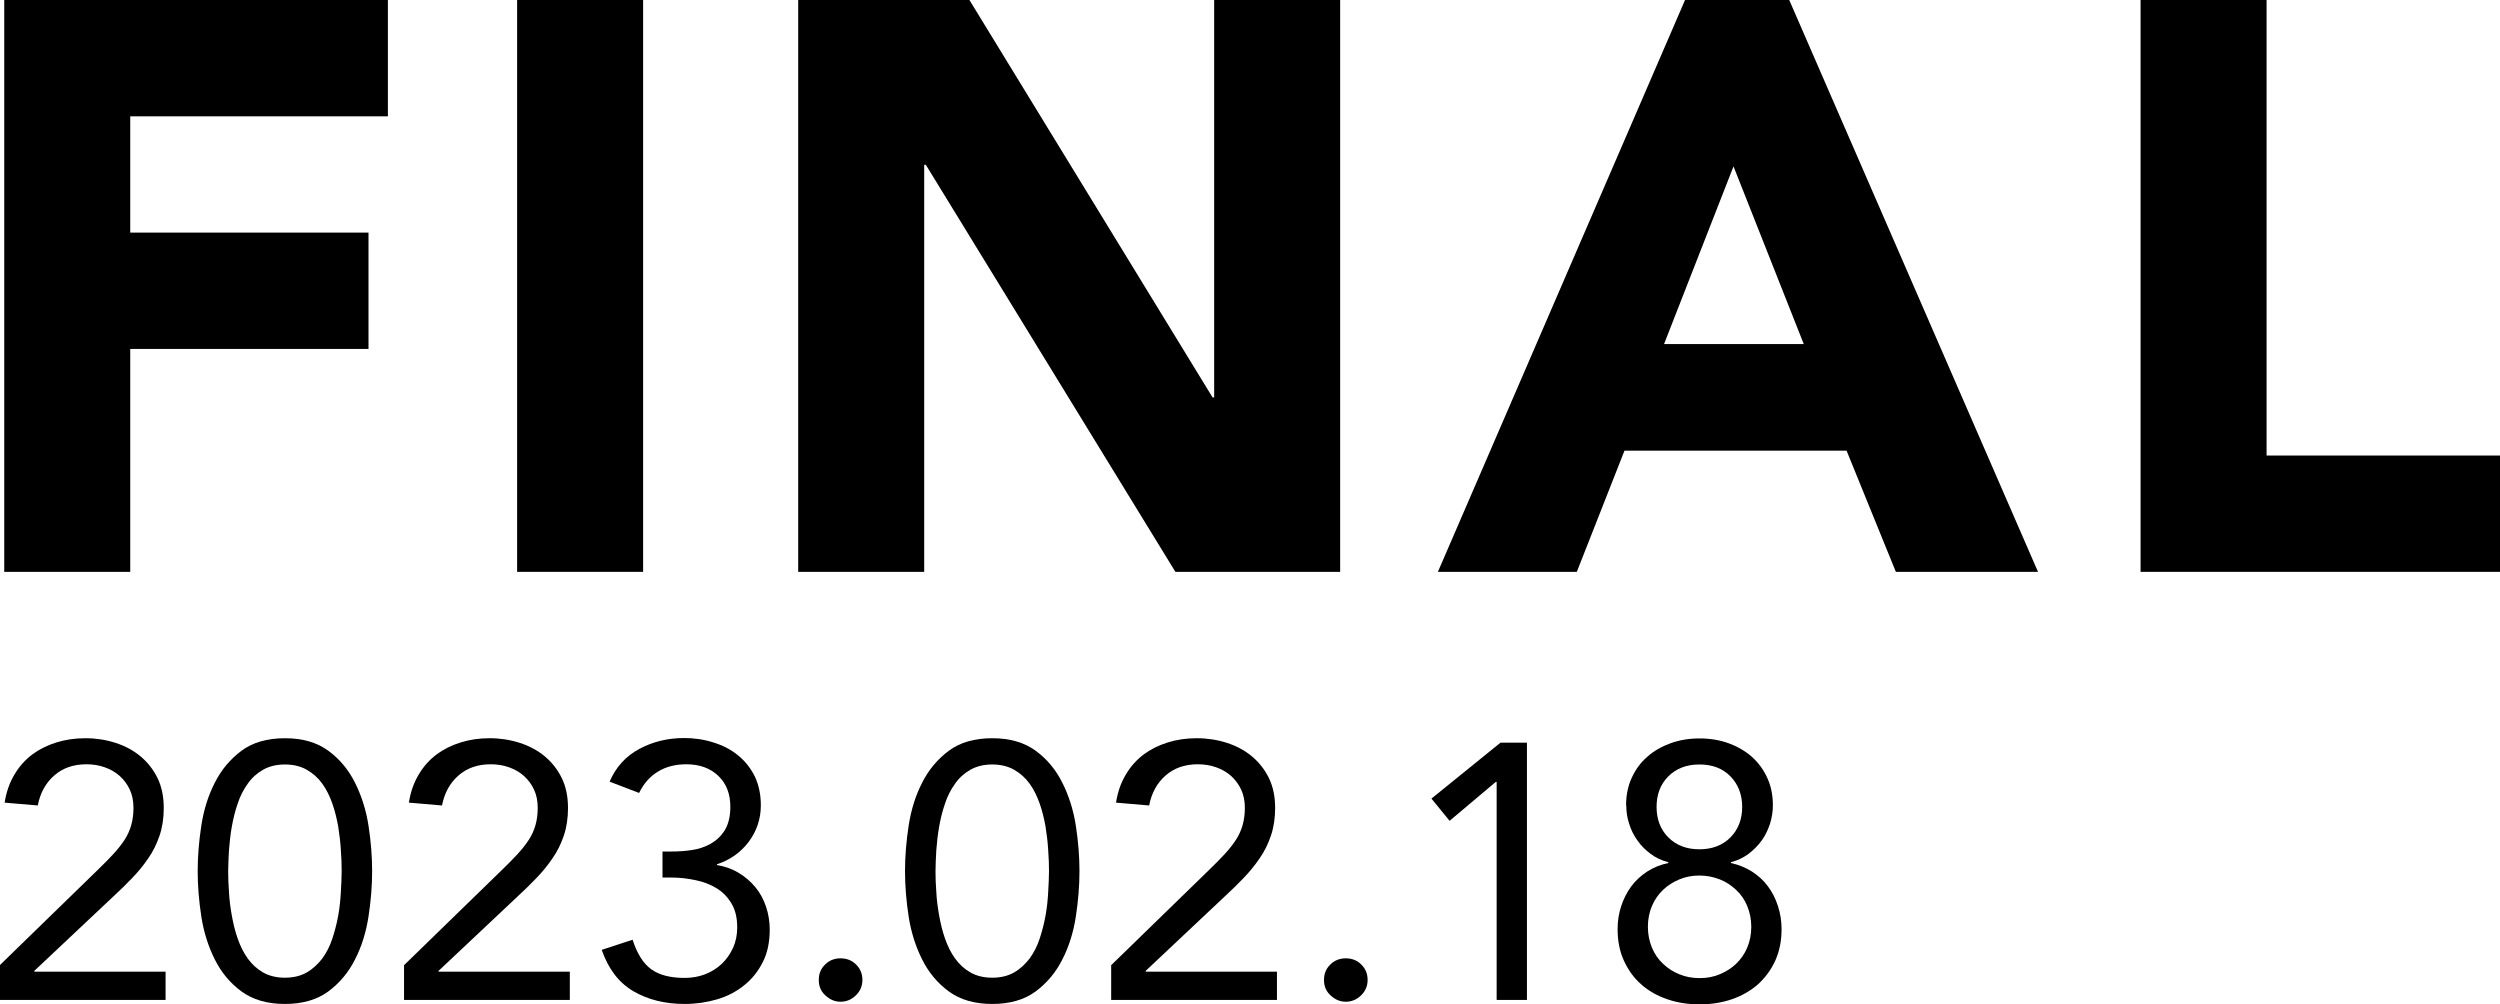 <?xml version="1.0" encoding="UTF-8"?><svg id="b" xmlns="http://www.w3.org/2000/svg" viewBox="0 0 123.81 49.73"><g id="c"><g><path d="M.21,0H19.21V5.76H6.45v5.76h11.8v5.76H6.45v11.04H.21V0Z" style="fill:#000001;"/><path d="M25.61,0h6.24V28.32h-6.24V0Z" style="fill:#000001;"/><path d="M39.53,0h8.48l12.04,19.68h.08V0h6.24V28.32h-8.16l-12.36-20.16h-.08V28.32h-6.24V0Z" style="fill:#000001;"/><path d="M83.45,0h5.16l12.32,28.32h-7.04l-2.44-6h-11l-2.36,6h-6.88L83.45,0Zm2.4,8.24l-3.44,8.8h6.92l-3.48-8.8Z" style="fill:#000001;"/><path d="M106.01,0h6.24V22.56h11.56v5.76h-17.8V0Z" style="fill:#000001;"/></g><g><path d="M0,47.79l4.81-4.68c.3-.29,.56-.55,.79-.8,.23-.25,.42-.49,.57-.72,.15-.23,.26-.48,.33-.73,.07-.25,.11-.53,.11-.85,0-.34-.06-.64-.18-.9-.12-.26-.29-.49-.5-.68-.21-.19-.46-.33-.74-.43-.28-.1-.58-.15-.91-.15-.65,0-1.18,.19-1.6,.56-.42,.37-.69,.86-.81,1.48l-1.64-.14c.08-.52,.24-.98,.48-1.38,.23-.4,.53-.73,.88-1,.35-.26,.75-.46,1.2-.6,.44-.14,.92-.21,1.44-.21s1.03,.08,1.49,.23c.47,.15,.88,.37,1.23,.66s.64,.65,.85,1.08c.21,.43,.31,.93,.31,1.49,0,.5-.07,.96-.21,1.37-.14,.41-.32,.78-.56,1.12-.23,.34-.5,.67-.79,.97s-.6,.61-.93,.91l-3.92,3.69v.04h6.5v1.4H0v-1.73Z" style="fill:#000001;"/><path d="M9.79,43.14c0-.72,.06-1.47,.18-2.25,.12-.78,.34-1.49,.67-2.13,.32-.64,.77-1.17,1.32-1.58s1.27-.62,2.15-.62,1.59,.21,2.15,.62c.56,.41,1,.94,1.32,1.58,.32,.64,.55,1.35,.67,2.13,.12,.78,.18,1.53,.18,2.25s-.06,1.47-.18,2.25c-.12,.78-.34,1.49-.67,2.13-.32,.64-.77,1.17-1.32,1.58-.56,.41-1.27,.62-2.15,.62s-1.59-.21-2.15-.62c-.56-.41-1-.94-1.32-1.58-.32-.64-.55-1.35-.67-2.13-.12-.78-.18-1.53-.18-2.25Zm1.51,0c0,.31,.01,.66,.04,1.04,.02,.38,.07,.77,.14,1.16,.07,.39,.16,.77,.29,1.14s.29,.7,.5,.99c.21,.29,.46,.52,.76,.69s.66,.26,1.08,.26,.78-.09,1.08-.26c.3-.17,.55-.41,.77-.69,.21-.29,.38-.62,.5-.99s.22-.75,.29-1.14c.07-.39,.11-.78,.13-1.16,.02-.38,.04-.73,.04-1.04s-.01-.66-.04-1.04c-.02-.38-.07-.77-.13-1.16-.07-.39-.16-.77-.29-1.14-.13-.37-.29-.7-.5-.99-.21-.29-.47-.52-.77-.69-.3-.17-.66-.26-1.08-.26s-.78,.09-1.08,.26-.56,.4-.76,.69c-.21,.29-.38,.62-.5,.99-.13,.37-.22,.75-.29,1.14-.07,.39-.11,.78-.14,1.16-.02,.38-.04,.73-.04,1.04Z" style="fill:#000001;"/><path d="M20.02,47.79l4.81-4.68c.3-.29,.56-.55,.79-.8,.23-.25,.42-.49,.57-.72,.15-.23,.26-.48,.33-.73,.07-.25,.11-.53,.11-.85,0-.34-.06-.64-.18-.9-.12-.26-.29-.49-.5-.68-.21-.19-.46-.33-.74-.43-.28-.1-.58-.15-.91-.15-.65,0-1.18,.19-1.6,.56-.42,.37-.69,.86-.81,1.48l-1.64-.14c.08-.52,.24-.98,.48-1.38,.23-.4,.53-.73,.88-1,.35-.26,.75-.46,1.2-.6,.44-.14,.92-.21,1.44-.21s1.03,.08,1.49,.23c.47,.15,.88,.37,1.23,.66s.64,.65,.85,1.08c.21,.43,.31,.93,.31,1.49,0,.5-.07,.96-.21,1.37-.14,.41-.32,.78-.56,1.12-.23,.34-.5,.67-.79,.97s-.6,.61-.93,.91l-3.92,3.69v.04h6.5v1.4h-8.21v-1.73Z" style="fill:#000001;"/><path d="M32.8,42.17h.47c.31,0,.64-.02,.98-.07,.34-.05,.65-.15,.94-.31,.28-.16,.52-.38,.7-.67s.28-.68,.28-1.16c0-.65-.2-1.16-.6-1.54-.4-.38-.93-.57-1.58-.57-.54,0-1.01,.12-1.4,.36-.4,.24-.71,.59-.94,1.06l-1.46-.56c.31-.72,.8-1.26,1.47-1.62s1.41-.54,2.22-.54c.5,0,.99,.07,1.45,.22,.46,.14,.87,.35,1.21,.63,.35,.28,.62,.62,.83,1.03,.2,.41,.31,.9,.31,1.45,0,.67-.2,1.27-.6,1.81-.4,.53-.93,.9-1.57,1.11v.04c.41,.07,.77,.2,1.09,.4,.32,.19,.59,.43,.82,.71,.23,.28,.4,.6,.52,.96,.12,.36,.18,.74,.18,1.13,0,.61-.11,1.15-.34,1.6-.23,.46-.53,.84-.92,1.15-.38,.31-.83,.55-1.34,.7s-1.05,.23-1.61,.23c-.97,0-1.82-.21-2.54-.63-.72-.42-1.24-1.1-1.57-2.05l1.53-.5c.22,.68,.52,1.17,.92,1.46,.4,.29,.95,.43,1.66,.43,.36,0,.7-.06,1.01-.18,.31-.12,.58-.29,.82-.51,.23-.22,.42-.49,.56-.79,.14-.31,.21-.65,.21-1.02,0-.47-.09-.86-.28-1.18-.19-.32-.43-.57-.74-.76-.31-.19-.65-.32-1.04-.4-.38-.08-.77-.13-1.17-.13h-.47v-1.3Z" style="fill:#000001;"/><path d="M41.63,47.46c.3,0,.56,.1,.77,.31s.31,.46,.31,.76-.11,.56-.33,.77c-.22,.21-.47,.31-.75,.31s-.52-.1-.75-.31-.33-.46-.33-.77,.1-.55,.31-.76,.47-.31,.77-.31Z" style="fill:#000001;"/><path d="M44.82,43.14c0-.72,.06-1.47,.18-2.25,.12-.78,.34-1.49,.67-2.13,.32-.64,.77-1.17,1.32-1.58s1.27-.62,2.15-.62,1.59,.21,2.15,.62c.56,.41,1,.94,1.32,1.58,.32,.64,.55,1.35,.67,2.13,.12,.78,.18,1.53,.18,2.25s-.06,1.47-.18,2.25c-.12,.78-.34,1.49-.67,2.13-.32,.64-.77,1.17-1.32,1.58-.56,.41-1.27,.62-2.15,.62s-1.59-.21-2.15-.62c-.56-.41-1-.94-1.32-1.58-.32-.64-.55-1.35-.67-2.13-.12-.78-.18-1.53-.18-2.25Zm1.51,0c0,.31,.01,.66,.04,1.04,.02,.38,.07,.77,.14,1.16,.07,.39,.16,.77,.29,1.14s.29,.7,.5,.99c.21,.29,.46,.52,.76,.69s.66,.26,1.08,.26,.78-.09,1.08-.26c.3-.17,.55-.41,.77-.69,.21-.29,.38-.62,.5-.99s.22-.75,.29-1.14c.07-.39,.11-.78,.13-1.16,.02-.38,.04-.73,.04-1.04s-.01-.66-.04-1.04c-.02-.38-.07-.77-.13-1.16-.07-.39-.16-.77-.29-1.14-.13-.37-.29-.7-.5-.99-.21-.29-.47-.52-.77-.69-.3-.17-.66-.26-1.08-.26s-.78,.09-1.08,.26-.56,.4-.76,.69c-.21,.29-.38,.62-.5,.99-.13,.37-.22,.75-.29,1.14-.07,.39-.11,.78-.14,1.16-.02,.38-.04,.73-.04,1.04Z" style="fill:#000001;"/><path d="M55.04,47.79l4.81-4.68c.3-.29,.56-.55,.79-.8,.23-.25,.42-.49,.57-.72,.15-.23,.26-.48,.33-.73,.07-.25,.11-.53,.11-.85,0-.34-.06-.64-.18-.9-.12-.26-.29-.49-.5-.68-.21-.19-.46-.33-.74-.43-.28-.1-.58-.15-.91-.15-.65,0-1.18,.19-1.6,.56-.42,.37-.69,.86-.81,1.48l-1.64-.14c.08-.52,.24-.98,.48-1.38,.23-.4,.53-.73,.88-1,.35-.26,.75-.46,1.2-.6,.44-.14,.92-.21,1.44-.21s1.03,.08,1.49,.23c.47,.15,.88,.37,1.23,.66s.64,.65,.85,1.08c.21,.43,.31,.93,.31,1.49,0,.5-.07,.96-.21,1.37-.14,.41-.32,.78-.56,1.12-.23,.34-.5,.67-.79,.97s-.6,.61-.93,.91l-3.92,3.69v.04h6.5v1.4h-8.21v-1.73Z" style="fill:#000001;"/><path d="M66.65,47.46c.3,0,.56,.1,.77,.31s.31,.46,.31,.76-.11,.56-.33,.77c-.22,.21-.47,.31-.75,.31s-.52-.1-.75-.31-.33-.46-.33-.77,.1-.55,.31-.76,.47-.31,.77-.31Z" style="fill:#000001;"/><path d="M75.63,49.52h-1.51v-10.8h-.04l-2.29,1.93-.9-1.1,3.42-2.77h1.31v12.74Z" style="fill:#000001;"/><path d="M80.53,39.89c0-.5,.09-.96,.28-1.37,.19-.41,.44-.76,.77-1.04,.32-.29,.71-.51,1.15-.67,.44-.16,.92-.24,1.44-.24s1,.08,1.44,.24c.44,.16,.83,.39,1.15,.67,.32,.29,.58,.64,.76,1.04,.19,.41,.28,.86,.28,1.37,0,.3-.05,.6-.14,.9-.1,.3-.23,.58-.41,.83s-.4,.47-.66,.67c-.26,.19-.55,.33-.87,.41v.04c.38,.08,.73,.23,1.04,.42,.31,.2,.58,.44,.79,.73,.22,.29,.38,.61,.5,.98,.12,.37,.18,.75,.18,1.14,0,.58-.1,1.09-.31,1.56-.21,.46-.5,.85-.86,1.18-.37,.32-.8,.57-1.3,.74-.5,.17-1.03,.25-1.59,.25s-1.1-.08-1.59-.25c-.5-.17-.93-.41-1.3-.74-.37-.32-.65-.72-.86-1.18-.21-.46-.31-.98-.31-1.56,0-.4,.06-.78,.18-1.14,.12-.37,.29-.69,.5-.98,.22-.29,.48-.53,.79-.73,.31-.2,.66-.34,1.04-.42v-.04c-.32-.08-.62-.22-.87-.41-.26-.19-.48-.41-.66-.67-.18-.25-.32-.53-.41-.83-.1-.3-.14-.6-.14-.9Zm1.08,6.01c0,.37,.07,.71,.2,1.03,.13,.31,.31,.58,.55,.8,.23,.22,.5,.4,.81,.52,.31,.13,.64,.19,1,.19s.69-.06,1-.19,.58-.3,.81-.52c.23-.22,.42-.49,.55-.8,.13-.31,.2-.65,.2-1.03s-.07-.71-.2-1.03c-.13-.31-.31-.58-.55-.8s-.5-.4-.81-.52-.64-.19-1-.19-.69,.06-1,.19c-.31,.13-.58,.3-.81,.52-.23,.22-.42,.49-.55,.8-.13,.31-.2,.65-.2,1.03Zm.43-5.94c0,.61,.19,1.12,.58,1.51s.9,.59,1.54,.59,1.15-.2,1.54-.59c.39-.4,.58-.9,.58-1.51s-.2-1.12-.58-1.51c-.39-.4-.9-.59-1.54-.59s-1.15,.2-1.54,.59-.58,.9-.58,1.51Z" style="fill:#000001;"/></g></g></svg>